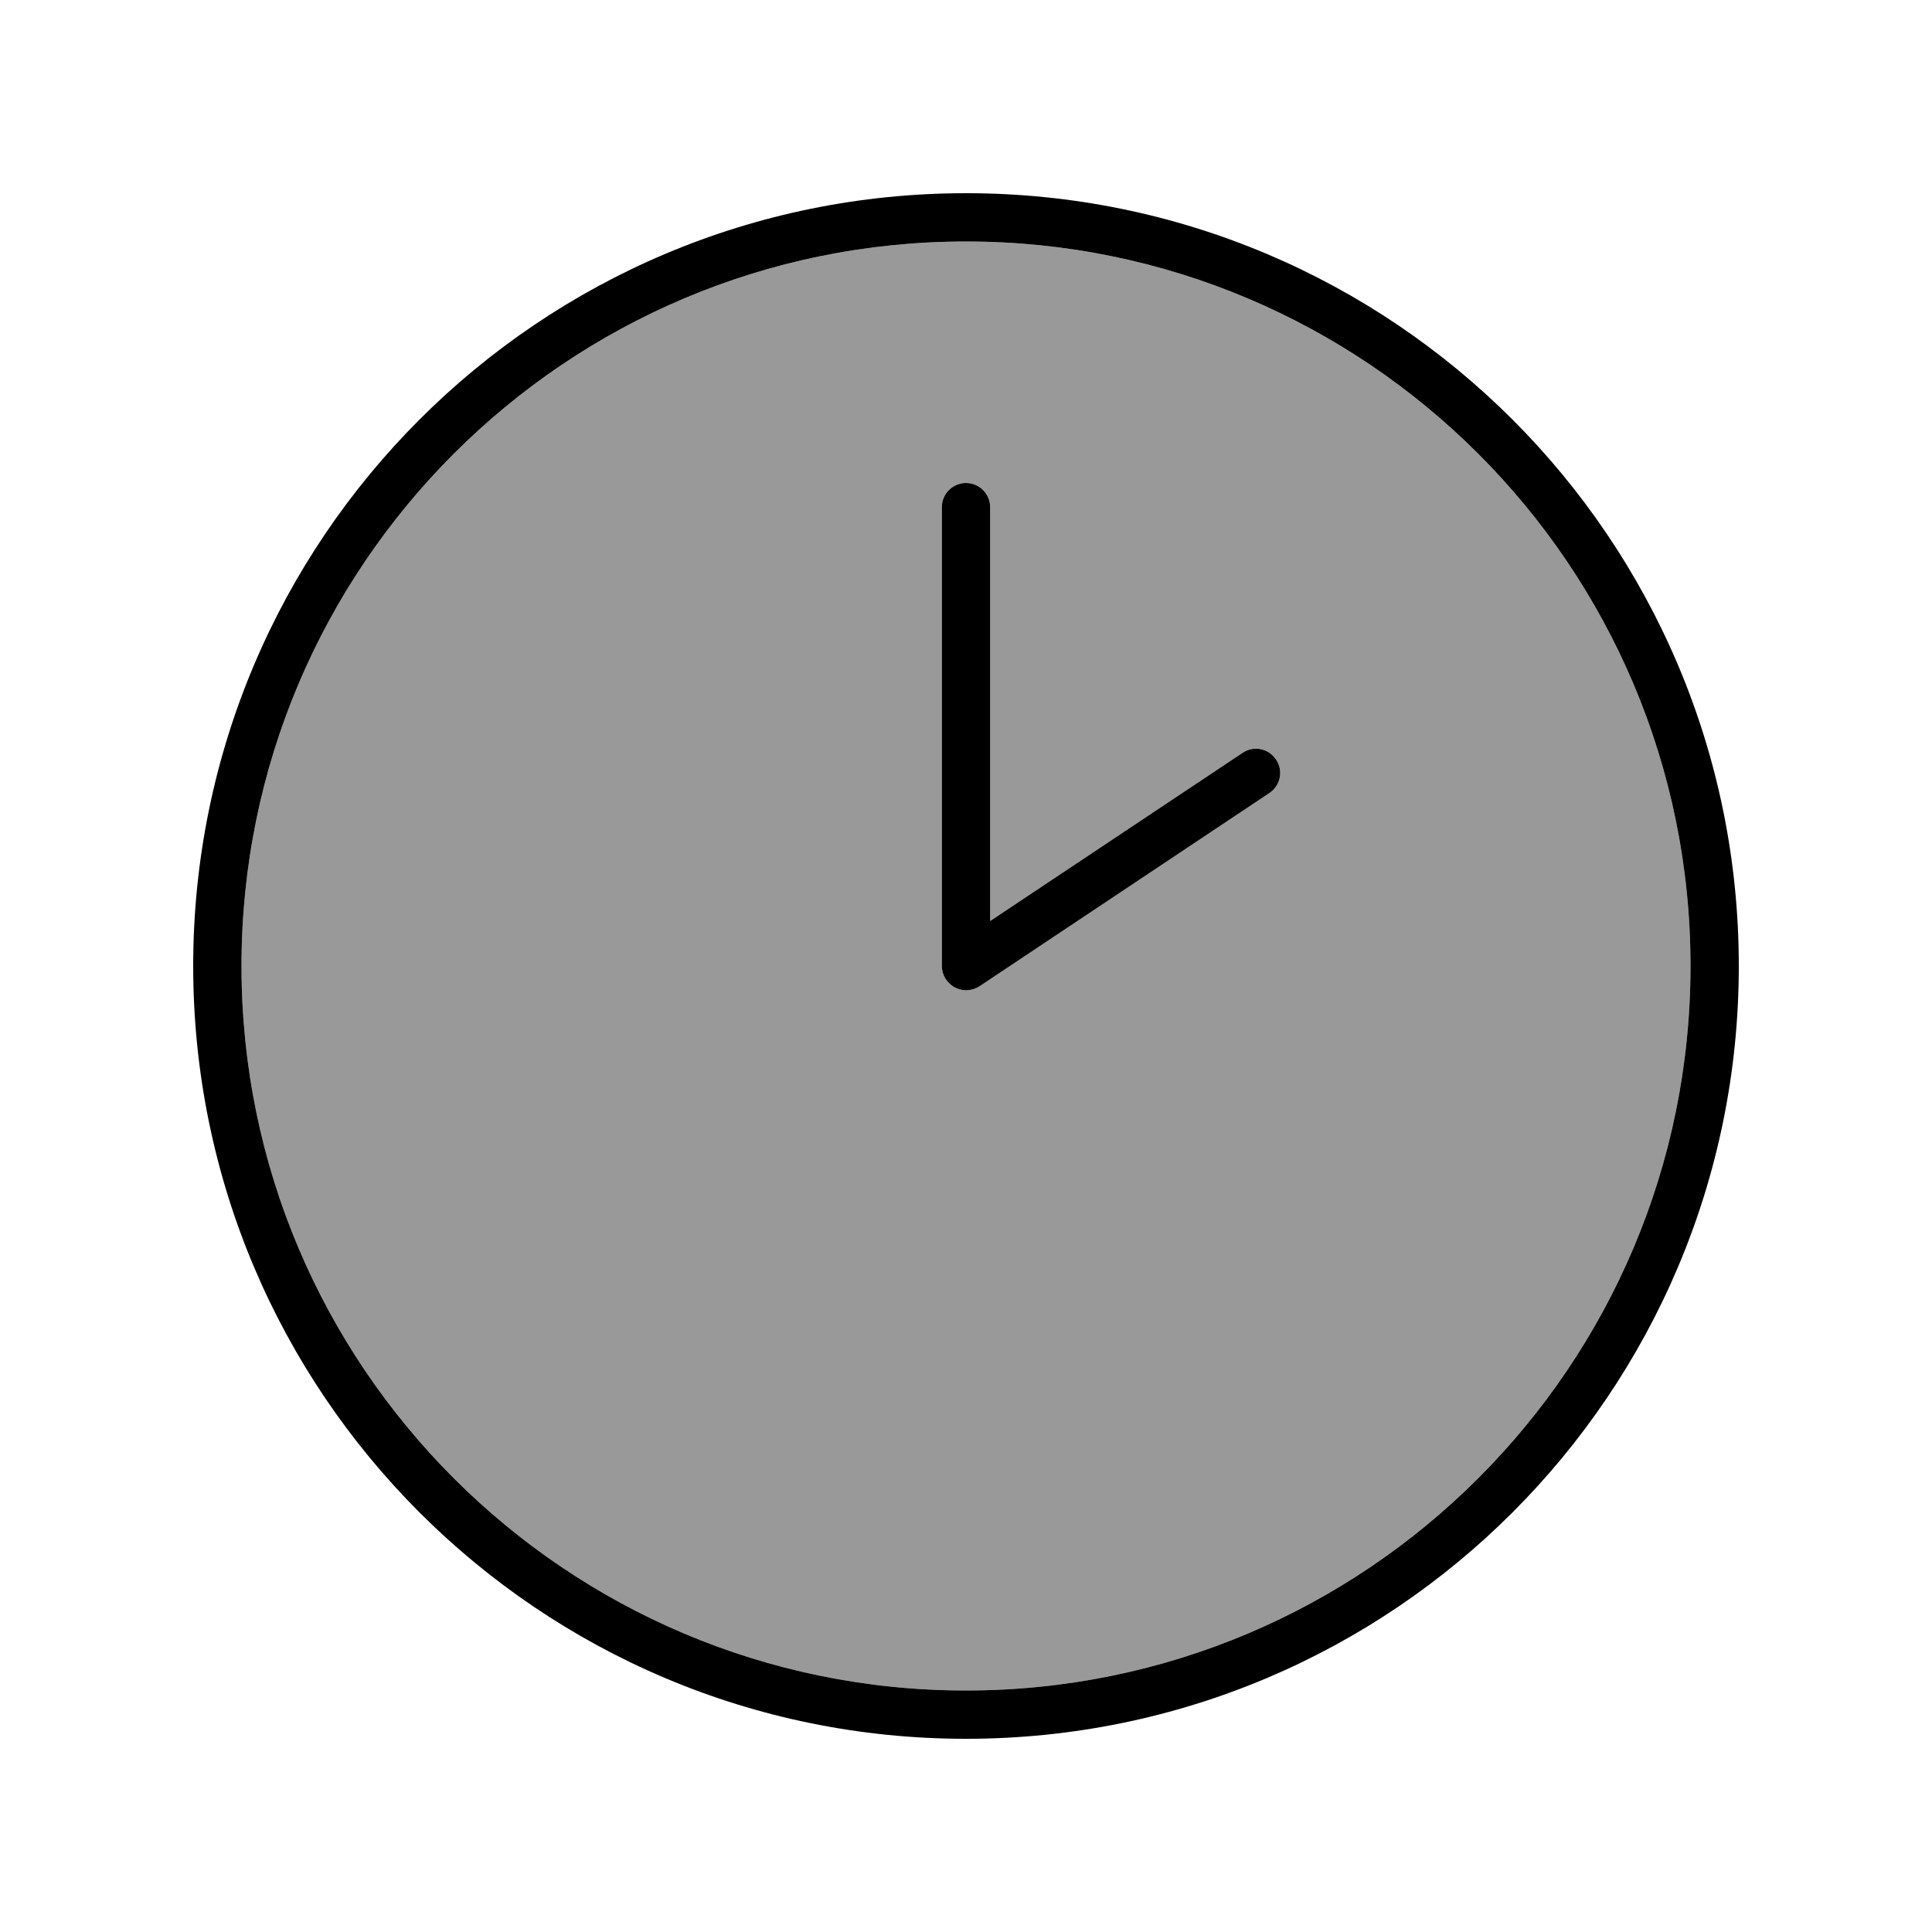 <svg xmlns="http://www.w3.org/2000/svg" viewBox="0 0 640 640"><!--! Font Awesome Pro 7.1.0 by @fontawesome - https://fontawesome.com License - https://fontawesome.com/license (Commercial License) Copyright 2025 Fonticons, Inc. --><path opacity=".4" fill="currentColor" d="M80 320C80 452.5 187.5 560 320 560C452.5 560 560 452.5 560 320C560 187.5 452.5 80 320 80C187.5 80 80 187.5 80 320zM312 168C312 163.6 315.6 160 320 160C324.4 160 328 163.6 328 168L328 305.1L411.6 249.4C415.3 246.9 420.2 247.9 422.7 251.6C425.2 255.3 424.2 260.2 420.5 262.7L324.5 326.7C322 328.3 318.9 328.5 316.3 327.1C313.7 325.7 312 323 312 320L312 168z"/><path fill="currentColor" d="M560 320C560 187.5 452.5 80 320 80C187.5 80 80 187.5 80 320C80 452.5 187.5 560 320 560C452.5 560 560 452.5 560 320zM64 320C64 178.6 178.6 64 320 64C461.4 64 576 178.6 576 320C576 461.4 461.4 576 320 576C178.6 576 64 461.4 64 320zM328 168L328 305.1L411.6 249.4C415.3 246.9 420.2 247.9 422.7 251.6C425.2 255.3 424.2 260.2 420.5 262.7L324.5 326.7C322 328.3 318.9 328.5 316.3 327.1C313.7 325.7 312 323 312 320L312 168C312 163.6 315.6 160 320 160C324.4 160 328 163.6 328 168z"/></svg>